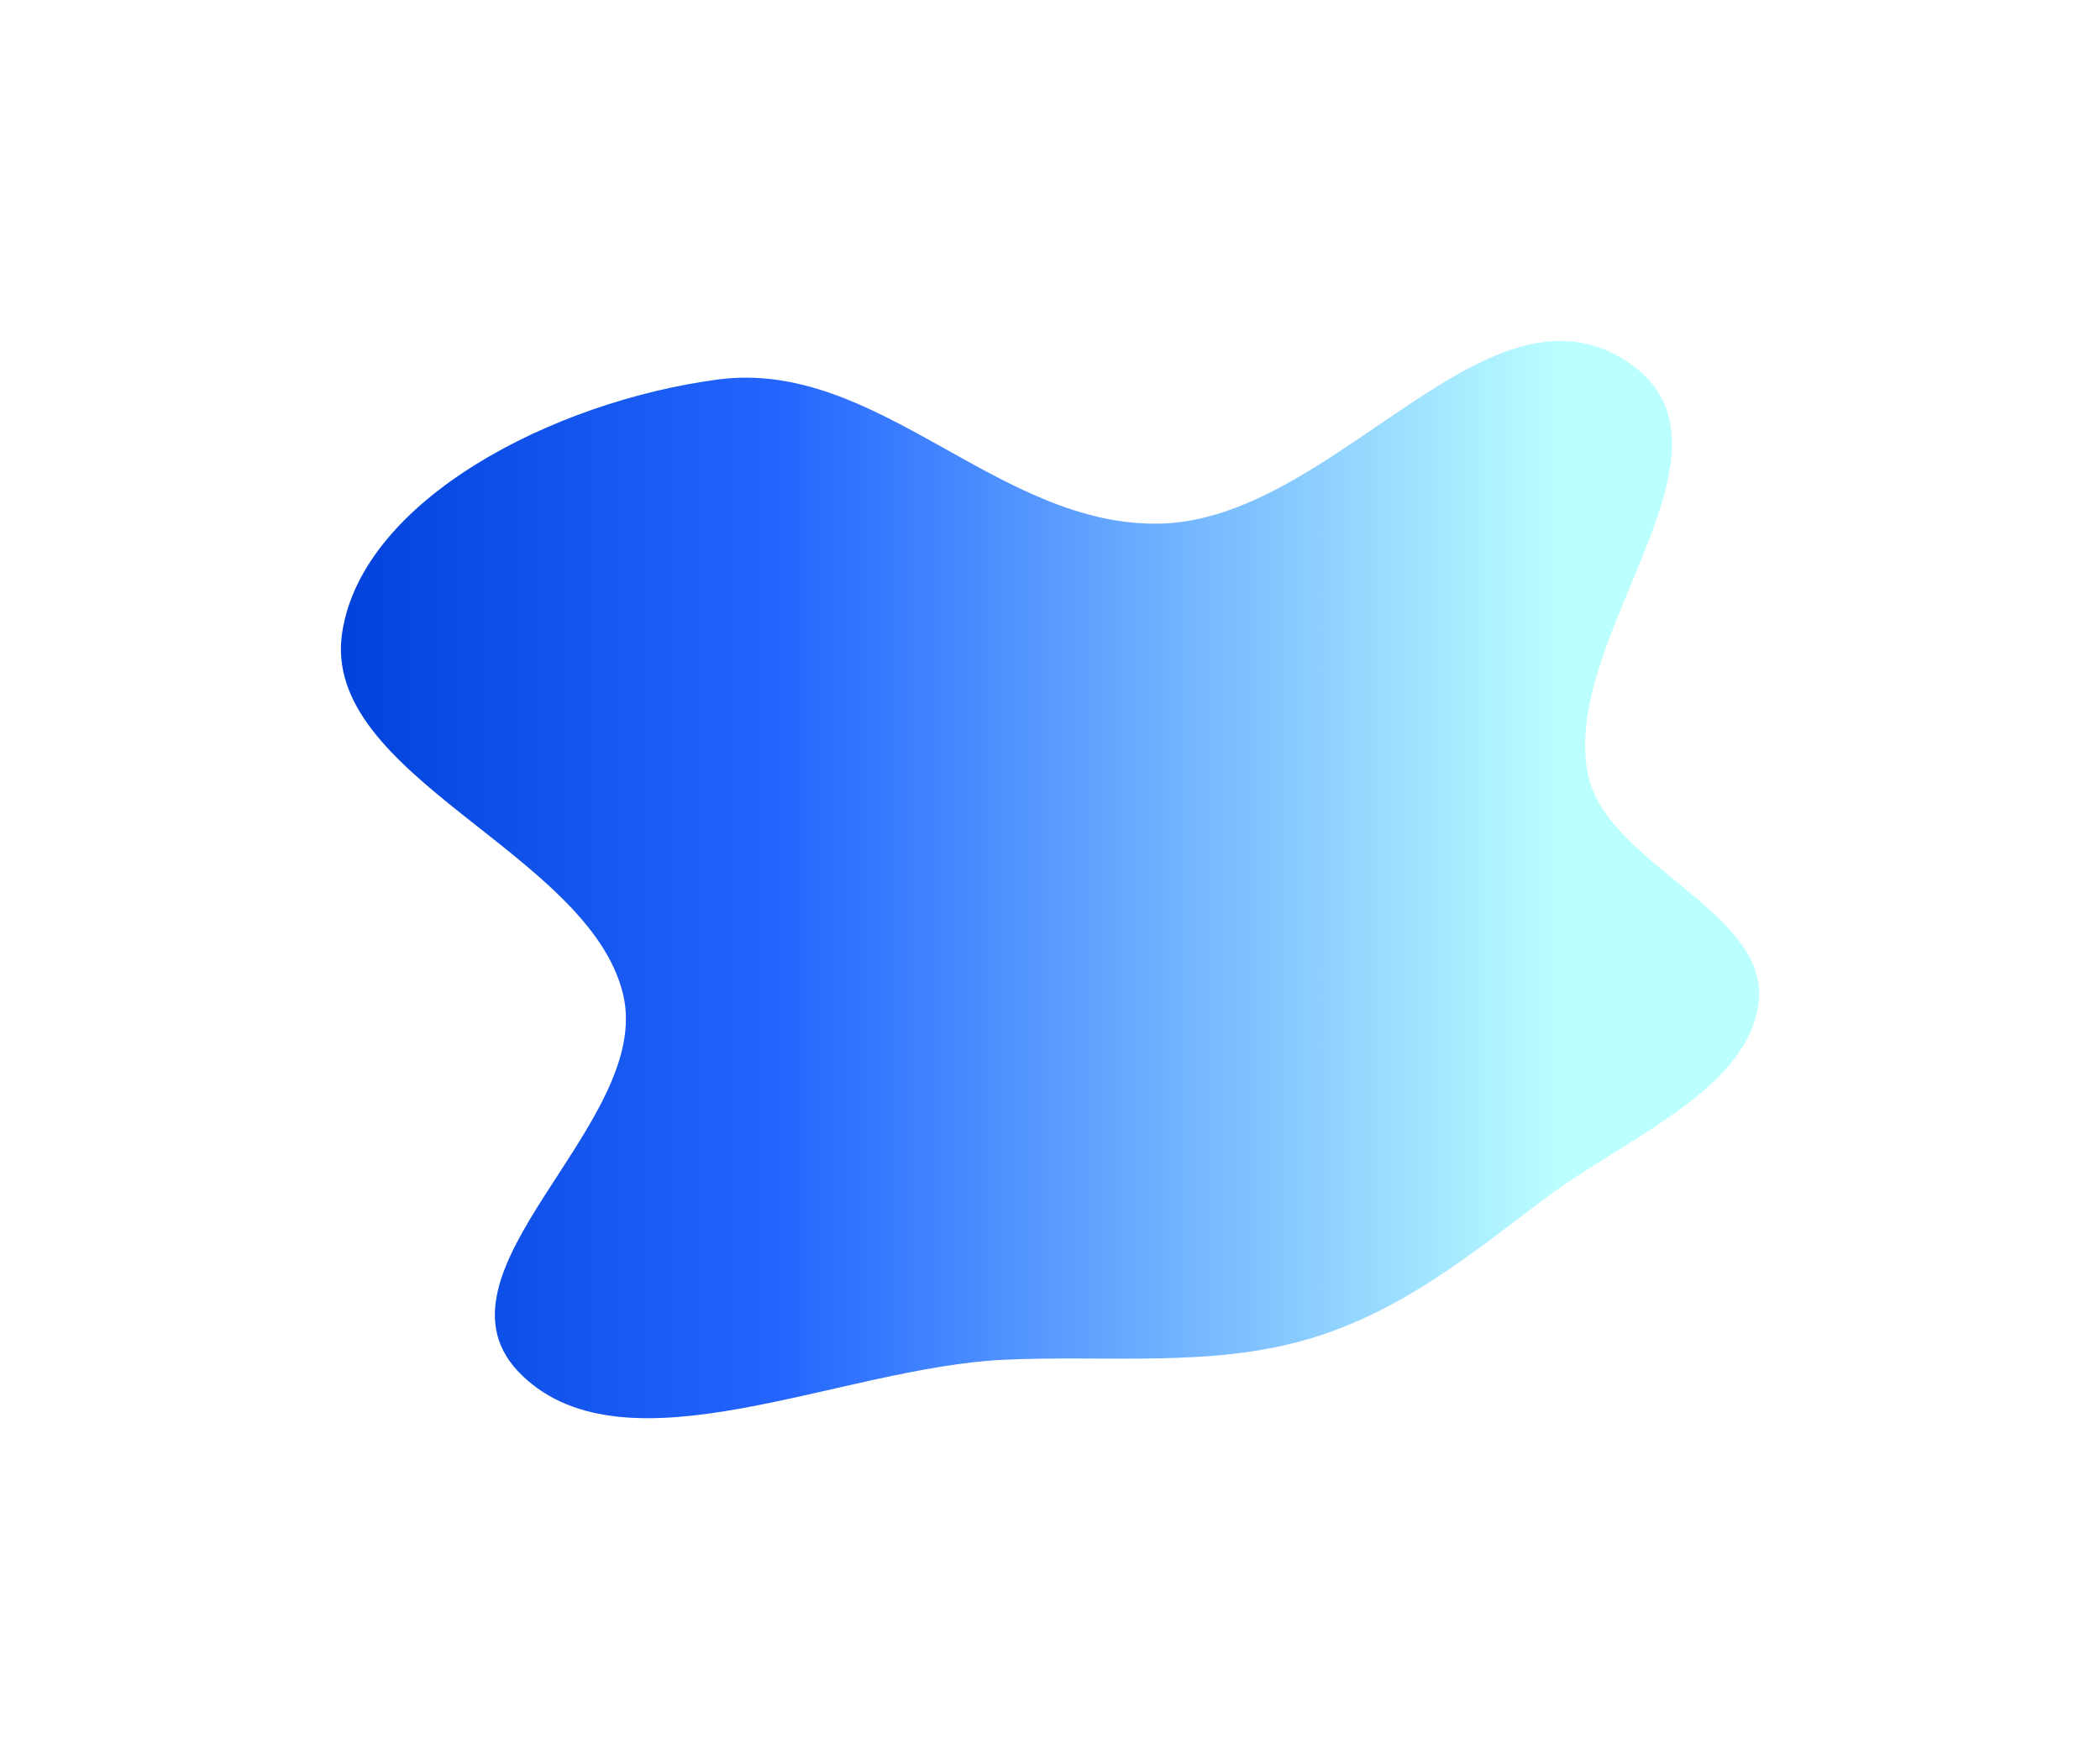 <svg width="924" height="774" viewBox="0 0 924 774" fill="none" xmlns="http://www.w3.org/2000/svg">
<g filter="url(#filter0_f_1357_21117)">
<path fill-rule="evenodd" clip-rule="evenodd" d="M510.622 230.383C586.139 228.55 652.248 121.484 713.152 157.34C776.137 194.423 685.557 279.409 698.795 341.169C707.138 380.095 777.898 401.08 773.831 440.442C769.793 479.537 715.237 500.661 679.548 527.487C647.579 551.516 617.212 576.812 576.136 589.039C533.107 601.847 487.545 596.134 441.725 598.279C369.682 601.652 276.055 649.676 229.792 605.255C183.121 560.443 288.015 494.679 274.131 437.361C258.964 374.748 140.812 341.517 150.572 278.215C159.58 219.793 243.409 176.604 315.821 166.984C386.384 157.61 439.13 232.119 510.622 230.383Z" fill="url(#paint0_linear_1357_21117)"/>
</g>
<defs>
<filter id="filter0_f_1357_21117" x="0" y="0" width="924" height="774" filterUnits="userSpaceOnUse" color-interpolation-filters="sRGB">
<feFlood flood-opacity="0" result="BackgroundImageFix"/>
<feBlend mode="normal" in="SourceGraphic" in2="BackgroundImageFix" result="shape"/>
<feGaussianBlur stdDeviation="75" result="effect1_foregroundBlur_1357_21117"/>
</filter>
<linearGradient id="paint0_linear_1357_21117" x1="774" y1="387" x2="150" y2="387" gradientUnits="userSpaceOnUse">
<stop offset="0.14" stop-color="#BCFFFF"/>
<stop offset="0.69" stop-color="#2365FE"/>
<stop offset="1" stop-color="#0143DA"/>
</linearGradient>
</defs>
</svg>
